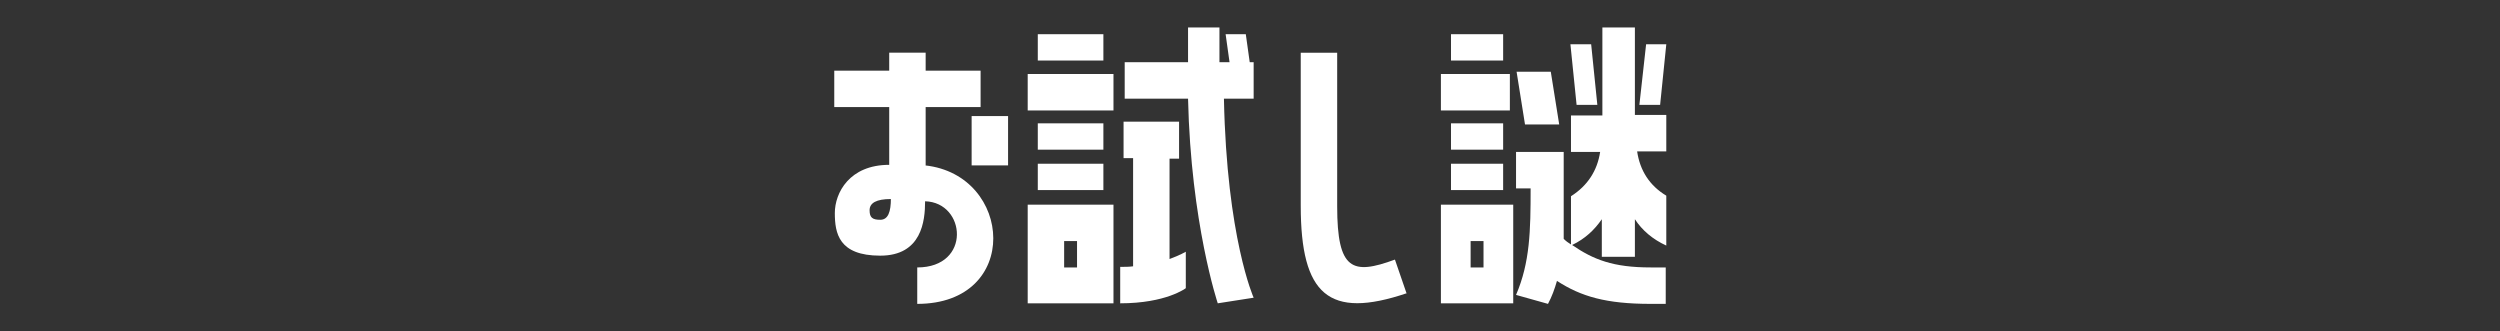 <?xml version="1.0" encoding="UTF-8"?>
<svg id="_レイヤー_1" data-name="レイヤー_1" xmlns="http://www.w3.org/2000/svg" version="1.1" viewBox="0 0 445.9 59.1">
  <rect x="0" y="0" width="445.9" height="59.1" fill="#333333" stroke="none"/>
  <!-- Generator: Adobe Illustrator 29.3.1, SVG Export Plug-In . SVG Version: 2.1.0 Build 151)  -->
  <defs>
    <style>
      .st0 {
        fill: #fff;
      }
    </style>
  </defs>
  <path class="st0" d="M165,29.5c15.7,1.7,17.2,24.7-1.4,24.7v-6.5c9.7,0,8.7-11.6,1.4-11.8,0,3.5-.6,9.7-8,9.7s-8.1-4-8.1-7.6,2.6-8.6,9.7-8.6v-10.3h-9.8v-6.5h9.8v-3.2h6.5v3.2h9.8v6.5h-9.8v10.4ZM158.9,35.5c-2.6,0-3.8.7-3.8,2s.5,1.7,1.9,1.7,1.9-1.4,1.9-3.8ZM173.3,20.7h6.5v8.8h-6.5v-8.8Z"/>
  <path class="st0" d="M198.6,13.2v6.5h-15.3v-6.5h15.3ZM198.6,36.5v17.6h-15.3v-17.6h15.3ZM196.8,10.8h-11.7v-4.7h11.7v4.7ZM196.8,22v4.7h-11.7v-4.7h11.7ZM185.1,33.9v-4.7h11.7v4.7h-11.7ZM192.1,47.7v-4.7h-2.3v4.7h2.3ZM210.3,28.3h-1.7v17.9c1.9-.7,2.9-1.3,2.9-1.3v6.5s-3.5,2.7-11.7,2.7v-6.5c.8,0,1.6,0,2.3-.1v-19.3h-1.7v-6.5h9.9v6.5ZM222.2,6.1l.7,5h.7v6.5h-5.3c.5,24.8,5.3,35.5,5.3,35.5l-6.4,1s-4.8-14.3-5.3-36.5h-11.3v-6.5h11.3v-6.2h5.6v6.2h1.8l-.7-5h3.8Z"/>
  <path class="st0" d="M250.9,52.3c-13.9,4.7-18.9.3-18.9-15.6V9.4h6.5v27.4c0,11.4,2.7,12.3,10.3,9.5l2.1,6.1Z"/>
  <path class="st0" d="M269.3,13.2v6.5h-12.3v-6.5h12.3ZM269.9,36.5v17.6h-12.9v-17.6h12.9ZM268.1,10.8h-9.3v-4.7h9.3v4.7ZM268.1,22v4.7h-9.3v-4.7h9.3ZM258.8,33.9v-4.7h9.3v4.7h-9.3ZM264.6,47.7v-4.7h-2.3v4.7h2.3ZM291.6,4.9v15.6h5.6v6.5h-5.2c.5,3.4,2.2,6.1,5.2,7.9v8.9c-2.4-1.1-4.3-2.7-5.6-4.7v6.7h-5.9v-6.7c-1.3,1.9-3,3.5-5.3,4.6,3.8,2.6,7.3,4,14,4h2.7v6.5h-2.7c-7.9,0-12.4-1.3-16.7-4.1-.4,1.4-.9,2.8-1.6,4.1l-5.7-1.6c2.5-5.8,2.6-11.5,2.6-19h-2.6v-6.5h8.5v6.5c0,3.4,0,6.3,0,9,.4.4.8.7,1.3,1v-8.6c3-1.9,4.7-4.6,5.2-7.9h-5.2v-6.5h5.6V4.9h5.9ZM272,22.2l-1.5-9.4h6.1l1.5,9.4h-6.1ZM283.8,7.9l1.1,10.8h-3.7l-1.1-10.8h3.7ZM292.4,18.7l1.2-10.8h3.6l-1.1,10.8h-3.7Z"/>
</svg>